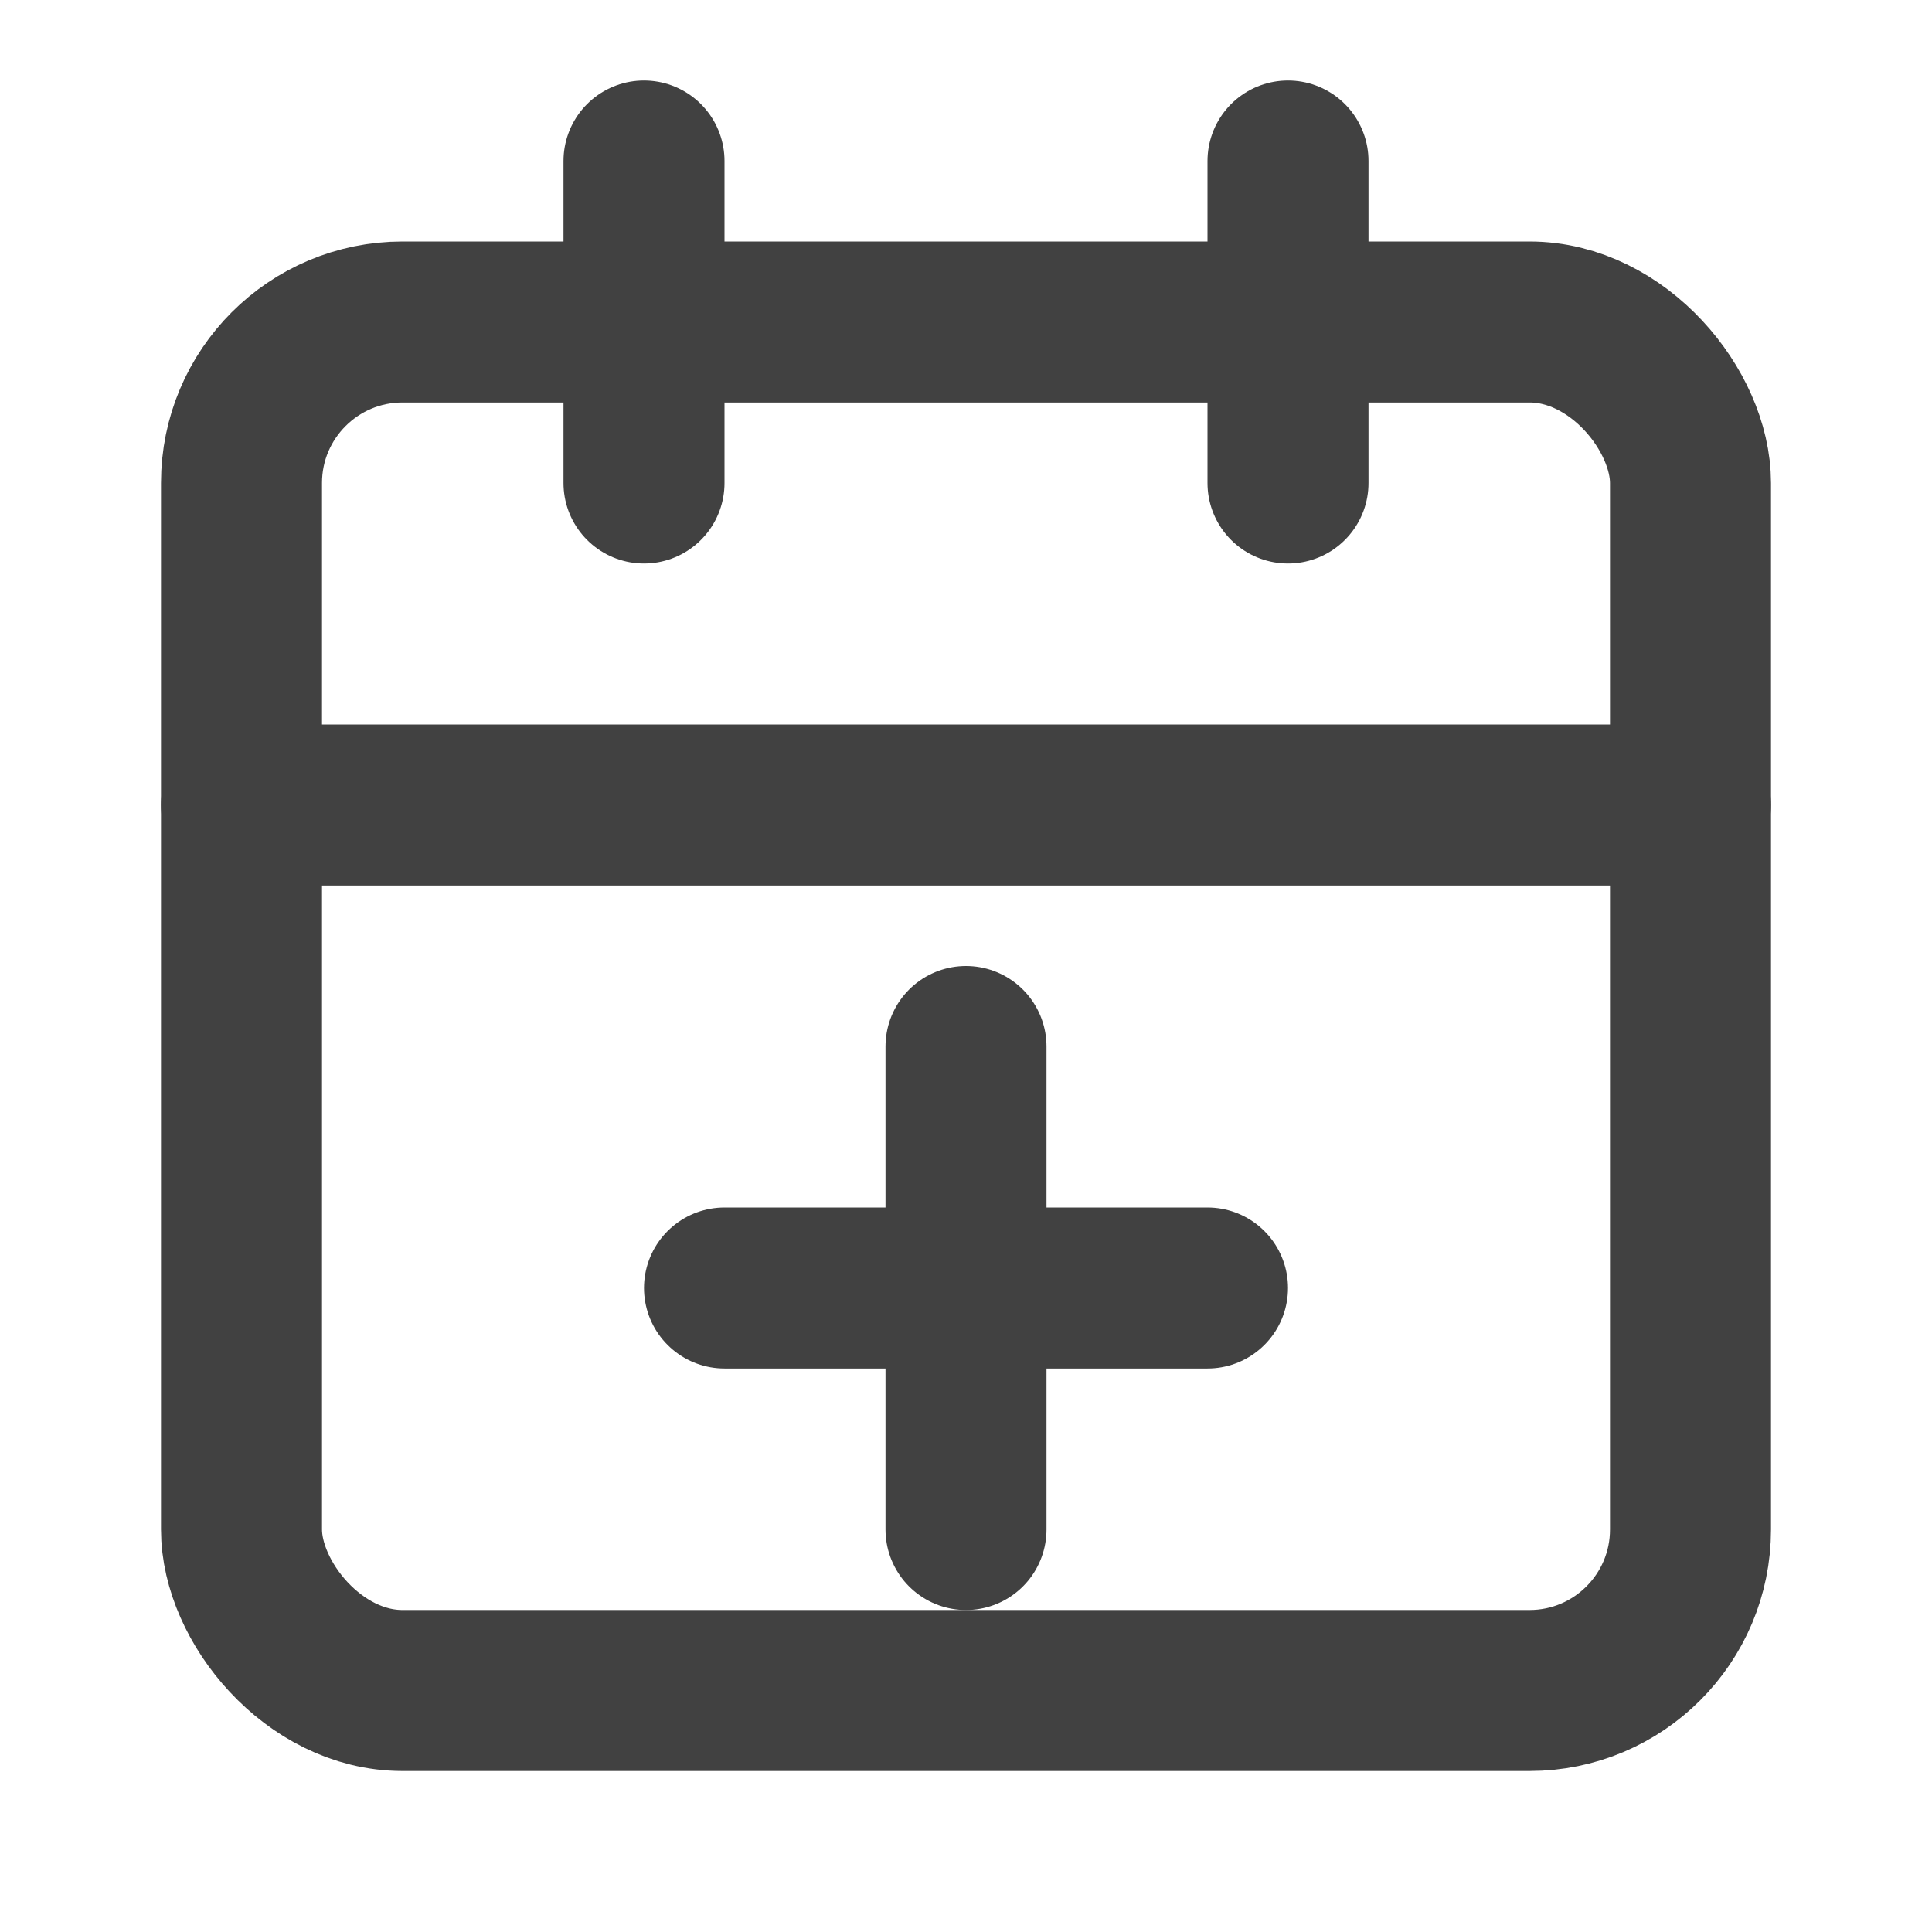 <svg xmlns="http://www.w3.org/2000/svg" viewBox="0 0 24 24" fill="none">
  <rect x="3" y="4" width="18" height="17" rx="2" stroke="#414141" stroke-width="2"></rect>
  <path d="M8 2v4M16 2v4M3 10h18" stroke="#414141" stroke-width="2" stroke-linecap="round"></path>
  <path d="M12 13v6M9 16h6" stroke="#414141" stroke-width="2" stroke-linecap="round"></path>
</svg>

